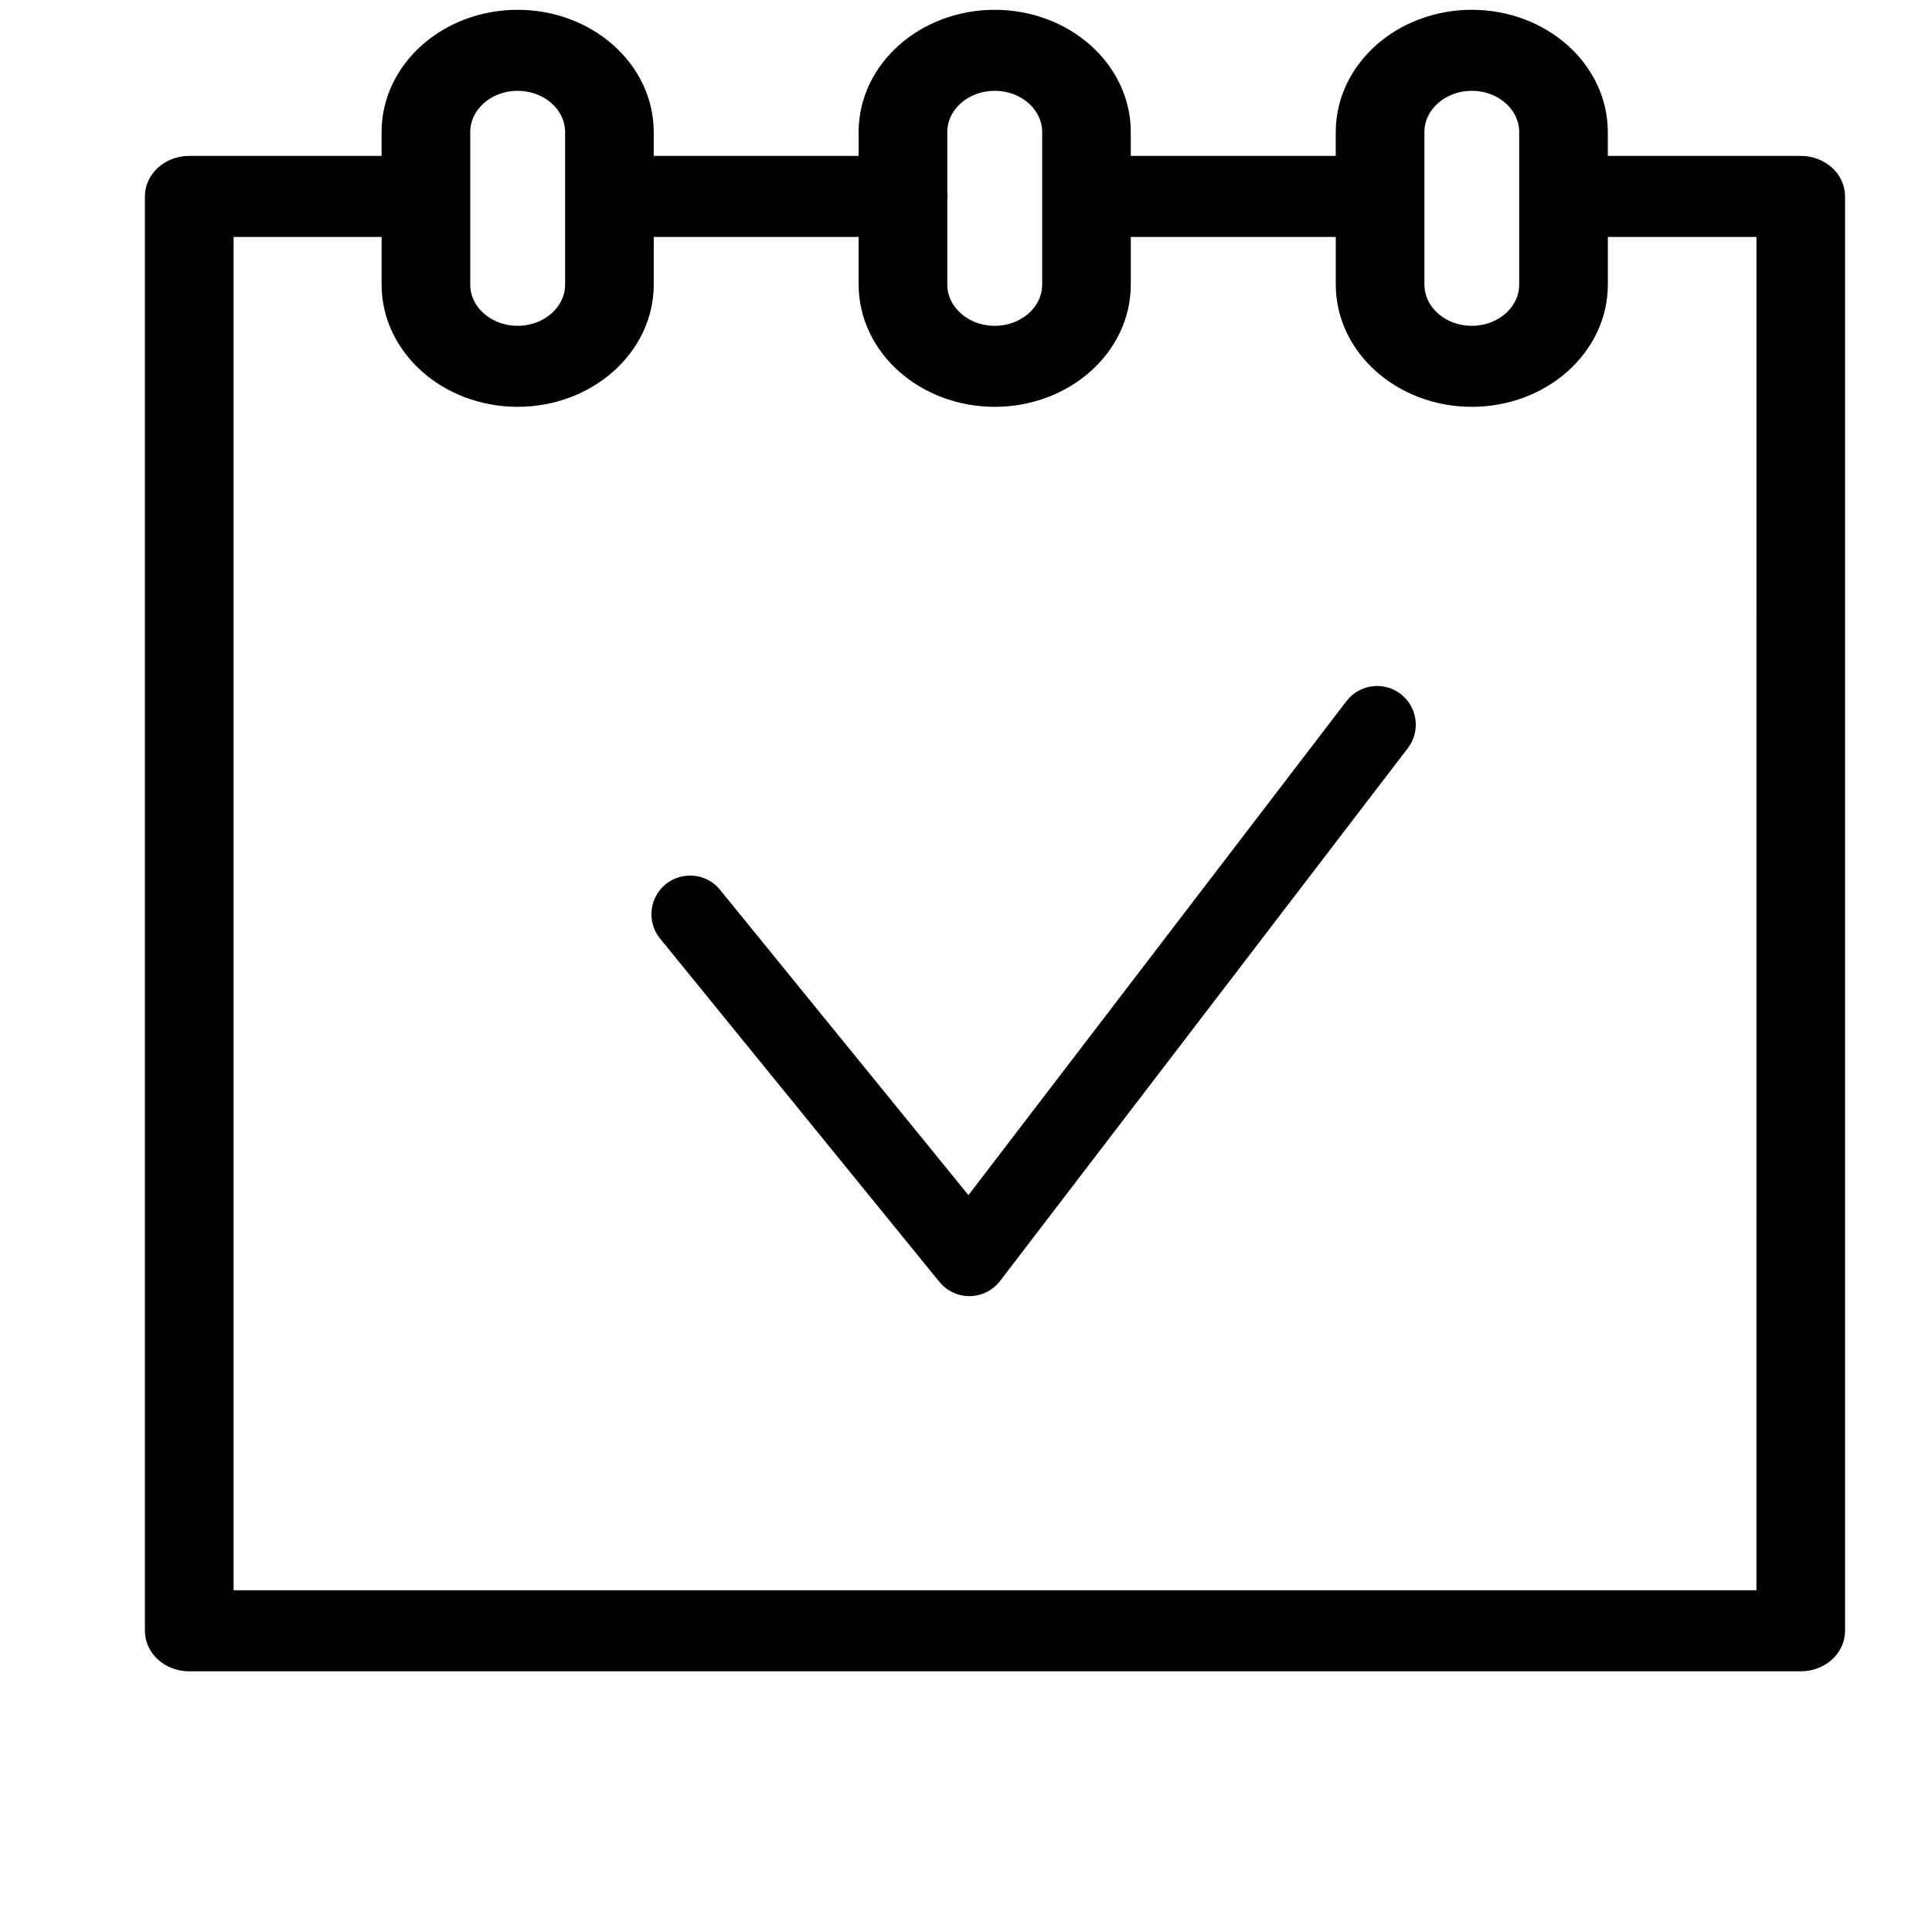 <?xml version="1.0" encoding="UTF-8"?> <svg xmlns="http://www.w3.org/2000/svg" viewBox="1950 2449.993 100 100" width="100" height="100" data-guides="{&quot;vertical&quot;:[],&quot;horizontal&quot;:[]}"><path fill="url(#tSvgGradient4eb58a787d)" stroke="url(#tSvgGradient461c75f11d)" fill-opacity="1" stroke-width="1" stroke-opacity="1" color="rgb(51, 51, 51)" fill-rule="evenodd" font-size-adjust="none" id="tSvg3b0246a2bf" title="Path 13" d="M 2043.207 2458.563 C 2039.711 2458.563 2036.216 2458.563 2032.72 2458.563C 2032.72 2457.983 2032.72 2457.403 2032.72 2456.824C 2032.718 2453.61 2029.794 2451.005 2026.183 2451C 2022.571 2451.003 2019.643 2453.608 2019.638 2456.824C 2019.638 2457.403 2019.638 2457.983 2019.638 2458.563C 2015.768 2458.563 2011.899 2458.563 2008.029 2458.563C 2008.029 2457.983 2008.029 2457.403 2008.029 2456.824C 2008.025 2453.609 2005.099 2451.004 2001.487 2451C 1997.875 2451.003 1994.947 2453.608 1994.942 2456.824C 1994.942 2457.403 1994.942 2457.983 1994.942 2458.563C 1991.074 2458.563 1987.205 2458.563 1983.337 2458.563C 1983.337 2457.983 1983.337 2457.403 1983.337 2456.824C 1983.332 2453.608 1980.404 2451.003 1976.792 2451C 1973.18 2451.004 1970.254 2453.609 1970.25 2456.824C 1970.25 2457.403 1970.25 2457.983 1970.25 2458.563C 1966.765 2458.563 1963.279 2458.563 1959.794 2458.563C 1958.803 2458.563 1958 2459.278 1958 2460.16C 1958 2484.907 1958 2509.655 1958 2534.403C 1958 2535.285 1958.803 2536 1959.794 2536C 1987.598 2536 2015.402 2536 2043.206 2536C 2044.197 2536 2045 2535.285 2045 2534.403C 2045 2509.655 2045 2484.907 2045 2460.16C 2045.001 2459.277 2044.198 2458.562 2043.207 2458.563ZM 2023.228 2456.824 C 2023.23 2455.371 2024.553 2454.195 2026.185 2454.194C 2027.814 2454.197 2029.133 2455.374 2029.133 2456.824C 2029.133 2459.458 2029.133 2462.092 2029.133 2464.726C 2029.132 2466.176 2027.814 2467.353 2026.185 2467.357C 2024.552 2467.356 2023.23 2466.179 2023.228 2464.726C 2023.228 2462.092 2023.228 2459.458 2023.228 2456.824ZM 2001.489 2454.194 C 2003.119 2454.196 2004.44 2455.373 2004.442 2456.824C 2004.442 2459.458 2004.442 2462.092 2004.442 2464.726C 2004.441 2466.178 2003.12 2467.355 2001.489 2467.357C 1999.857 2467.356 1998.534 2466.179 1998.532 2464.726C 1998.532 2463.254 1998.532 2461.782 1998.532 2460.31C 1998.537 2460.26 1998.549 2460.212 1998.549 2460.16C 1998.549 2460.107 1998.537 2460.059 1998.532 2460.009C 1998.532 2458.948 1998.532 2457.886 1998.532 2456.824C 1998.534 2455.372 1999.857 2454.195 2001.489 2454.194ZM 1973.84 2456.824 C 1973.842 2455.373 1975.162 2454.196 1976.793 2454.194C 1978.424 2454.195 1979.747 2455.372 1979.75 2456.824C 1979.75 2459.458 1979.75 2462.092 1979.75 2464.726C 1979.747 2466.178 1978.425 2467.355 1976.793 2467.357C 1975.162 2467.355 1973.841 2466.178 1973.84 2464.726C 1973.84 2462.092 1973.84 2459.458 1973.84 2456.824ZM 2041.413 2532.806 C 2014.805 2532.806 1988.197 2532.806 1961.59 2532.806C 1961.59 2509.123 1961.59 2485.44 1961.59 2461.757C 1964.477 2461.757 1967.364 2461.757 1970.251 2461.757C 1970.251 2462.746 1970.251 2463.736 1970.251 2464.726C 1970.255 2467.941 1973.182 2470.547 1976.794 2470.551C 1980.406 2470.546 1983.333 2467.941 1983.338 2464.726C 1983.338 2463.736 1983.338 2462.746 1983.338 2461.757C 1987.207 2461.757 1991.075 2461.757 1994.943 2461.757C 1994.943 2462.746 1994.943 2463.736 1994.943 2464.726C 1994.948 2467.942 1997.877 2470.548 2001.49 2470.551C 2005.101 2470.546 2008.027 2467.94 2008.03 2464.726C 2008.03 2463.736 2008.03 2462.746 2008.03 2461.757C 2011.9 2461.757 2015.77 2461.757 2019.639 2461.757C 2019.639 2462.746 2019.639 2463.736 2019.639 2464.726C 2019.644 2467.942 2022.572 2470.548 2026.186 2470.551C 2029.796 2470.545 2032.719 2467.939 2032.722 2464.726C 2032.722 2463.736 2032.722 2462.746 2032.722 2461.757C 2035.619 2461.757 2038.516 2461.757 2041.414 2461.757C 2041.414 2485.44 2041.414 2509.123 2041.413 2532.806Z" style=""></path><path fill="url(#tSvgGradient444ad1f803)" stroke="url(#tSvgGradient7a26f45151)" fill-opacity="1" stroke-width="1" stroke-opacity="1" color="rgb(51, 51, 51)" fill-rule="evenodd" font-size-adjust="none" id="tSvg7cba16f7e" title="Path 14" d="M 2022.192 2486.308 C 2021.534 2485.806 2020.593 2485.931 2020.089 2486.588C 2013.439 2495.279 2006.789 2503.97 2000.138 2512.661C 1995.724 2507.235 1991.31 2501.808 1986.895 2496.382C 1986.179 2495.477 1984.751 2495.687 1984.325 2496.76C 1984.122 2497.271 1984.215 2497.853 1984.568 2498.275C 1989.383 2504.193 1994.197 2510.11 1999.011 2516.028C 1999.296 2516.379 1999.723 2516.582 2000.175 2516.582C 2000.183 2516.582 2000.19 2516.582 2000.197 2516.582C 2000.657 2516.575 2001.087 2516.358 2001.366 2515.993C 2008.402 2506.799 2015.438 2497.605 2022.473 2488.411C 2022.975 2487.753 2022.85 2486.812 2022.192 2486.308Z"></path><defs><linearGradient id="tSvgGradient4eb58a787d" x1="2001.5" x2="2001.5" y1="2536" y2="2451" color="rgb(51, 51, 51)" fill="rgb(0, 0, 0)" font-size-adjust="none" gradientUnits="userSpaceOnUse" gradientTransform=""><stop offset="0" stop-color="hsl(37.548,100%,25.69%)" stop-opacity="1"></stop><stop offset="0.43" stop-color="hsl(31.392,100%,62.16%)" stop-opacity="1"></stop><stop offset="0.63" stop-color="hsl(31.392,100%,61.76%)" stop-opacity="1"></stop><stop offset="0.88" stop-color="hsl(0,0%,100%)" stop-opacity="1"></stop><stop offset="1" stop-color="hsl(31.32,100%,39.8%)" stop-opacity="1"></stop></linearGradient><linearGradient id="tSvgGradient444ad1f803" x1="2003.5" x2="2003.5" y1="2516.582" y2="2486" color="rgb(51, 51, 51)" fill="rgb(0, 0, 0)" font-size-adjust="none" gradientUnits="userSpaceOnUse" gradientTransform=""><stop offset="0" stop-color="hsl(37.548,100%,25.69%)" stop-opacity="1"></stop><stop offset="0.43" stop-color="hsl(31.392,100%,62.16%)" stop-opacity="1"></stop><stop offset="0.63" stop-color="hsl(31.392,100%,61.76%)" stop-opacity="1"></stop><stop offset="0.88" stop-color="hsl(0,0%,100%)" stop-opacity="1"></stop><stop offset="1" stop-color="hsl(31.32,100%,39.8%)" stop-opacity="1"></stop></linearGradient><linearGradient id="tSvgGradient461c75f11d" x1="2001.5" x2="2001.5" y1="2536" y2="2451" gradientUnits="userSpaceOnUse" gradientTransform=""><stop offset="0" stop-color="hsl(37.548,100%,25.69%)" stop-opacity="1"></stop><stop offset="0.43" stop-color="hsl(31.392,100%,62.16%)" stop-opacity="1"></stop><stop offset="0.63" stop-color="hsl(31.392,100%,61.76%)" stop-opacity="1"></stop><stop offset="0.88" stop-color="hsl(0,0%,100%)" stop-opacity="1"></stop><stop offset="1" stop-color="hsl(31.32,100%,39.8%)" stop-opacity="1"></stop></linearGradient><linearGradient id="tSvgGradient7a26f45151" x1="2003.5" x2="2003.5" y1="2516.582" y2="2486" gradientUnits="userSpaceOnUse" gradientTransform=""><stop offset="0" stop-color="hsl(37.548,100%,25.69%)" stop-opacity="1"></stop><stop offset="0.43" stop-color="hsl(31.392,100%,62.16%)" stop-opacity="1"></stop><stop offset="0.63" stop-color="hsl(31.392,100%,61.76%)" stop-opacity="1"></stop><stop offset="0.88" stop-color="hsl(0,0%,100%)" stop-opacity="1"></stop><stop offset="1" stop-color="hsl(31.32,100%,39.8%)" stop-opacity="1"></stop></linearGradient></defs></svg> 